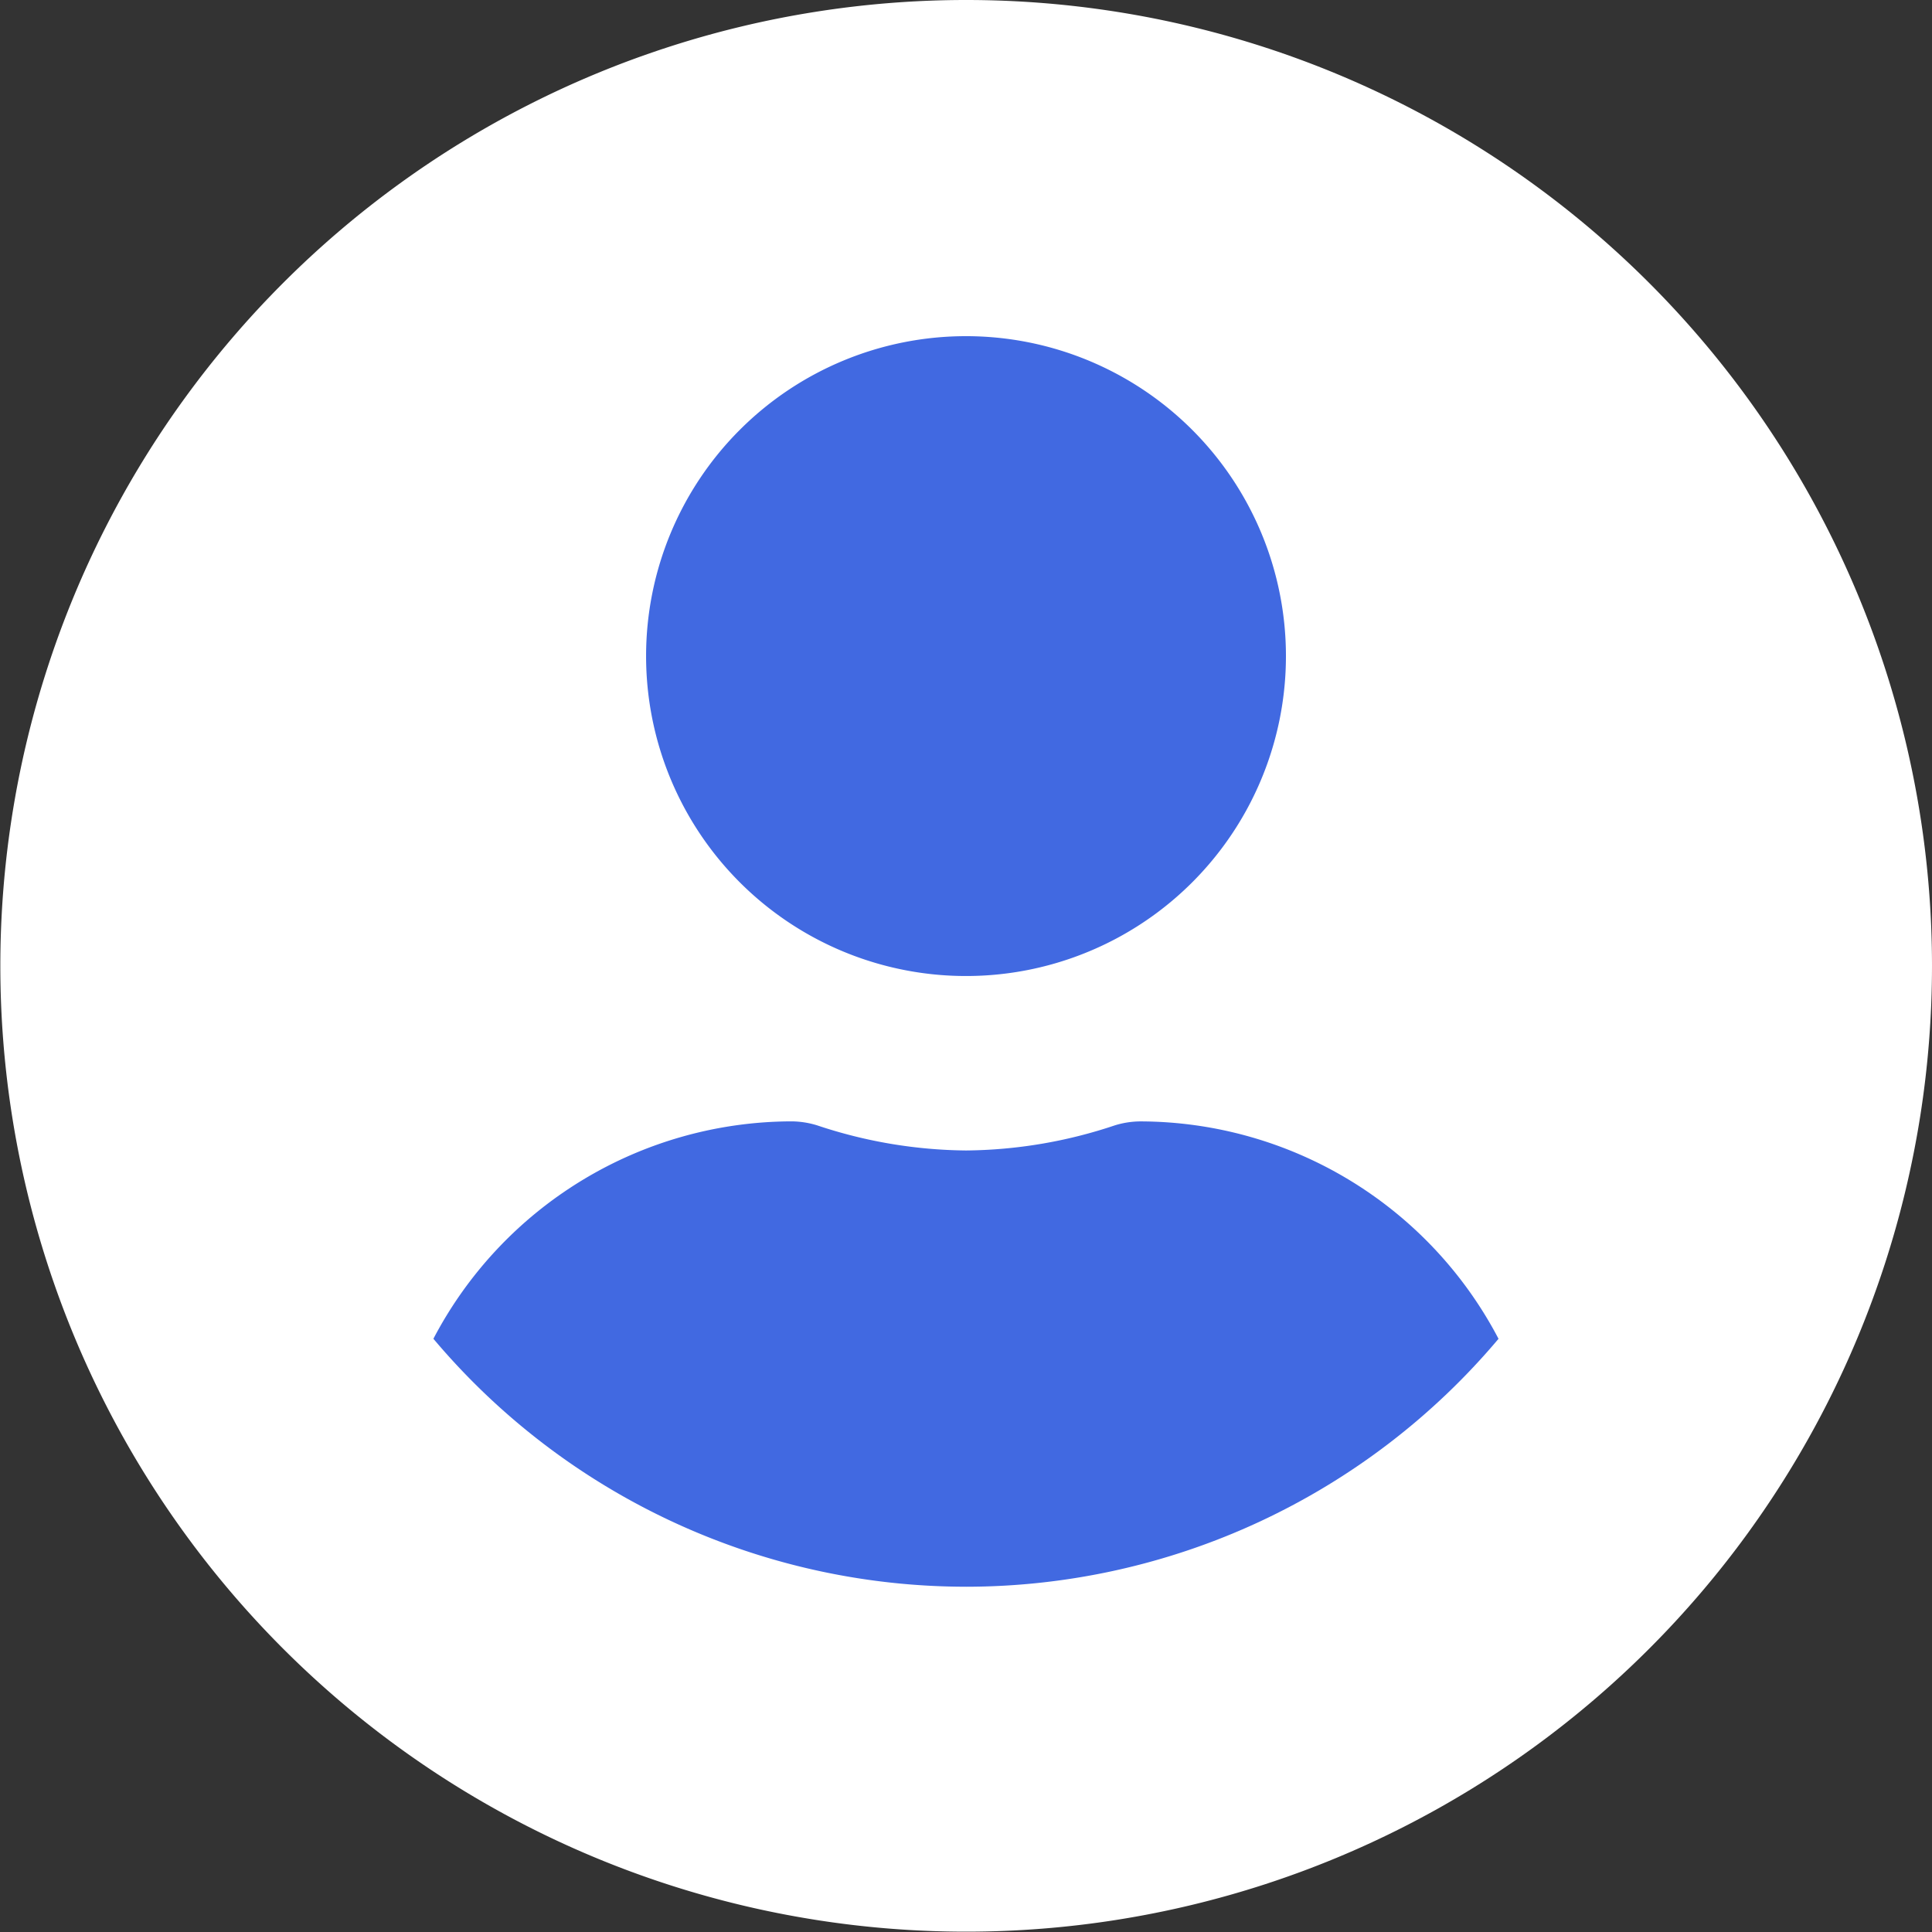 <svg xmlns="http://www.w3.org/2000/svg" width="150" height="150" viewBox="0 0 150 150">
  <rect x="0" y="0" width="150" height="150" fill="#333333" stroke="none"/>
  <g id="Icon-create-account" transform="translate(-3733 16543)">
    <g id="Group_2427" data-name="Group 2427">
      <path id="Path_3190" data-name="Path 3190" d="M75,0a74.987,74.987,0,1,0,.026,0Z" transform="translate(3733 -16543)" fill="#fff"/>
      <path id="Path_3193" data-name="Path 3193" d="M70,27.1A24.839,24.839,0,1,1,45.162,51.935,24.839,24.839,0,0,1,70,27.1" transform="translate(3738 -16544)" fill="#4169e1"/>
      <path id="Path_3194" data-name="Path 3194" d="M70,124.193a54.094,54.094,0,0,1-41.351-19.251,31.477,31.477,0,0,1,27.8-16.88,6.918,6.918,0,0,1,2,.312A37.375,37.375,0,0,0,70,90.323a37.226,37.226,0,0,0,11.545-1.947,6.838,6.838,0,0,1,2-.311,31.474,31.474,0,0,1,27.8,16.879A54.094,54.094,0,0,1,70,124.194Z" transform="translate(3738 -16544)" fill="#4169e1"/>
    </g>
  </g>
</svg>
